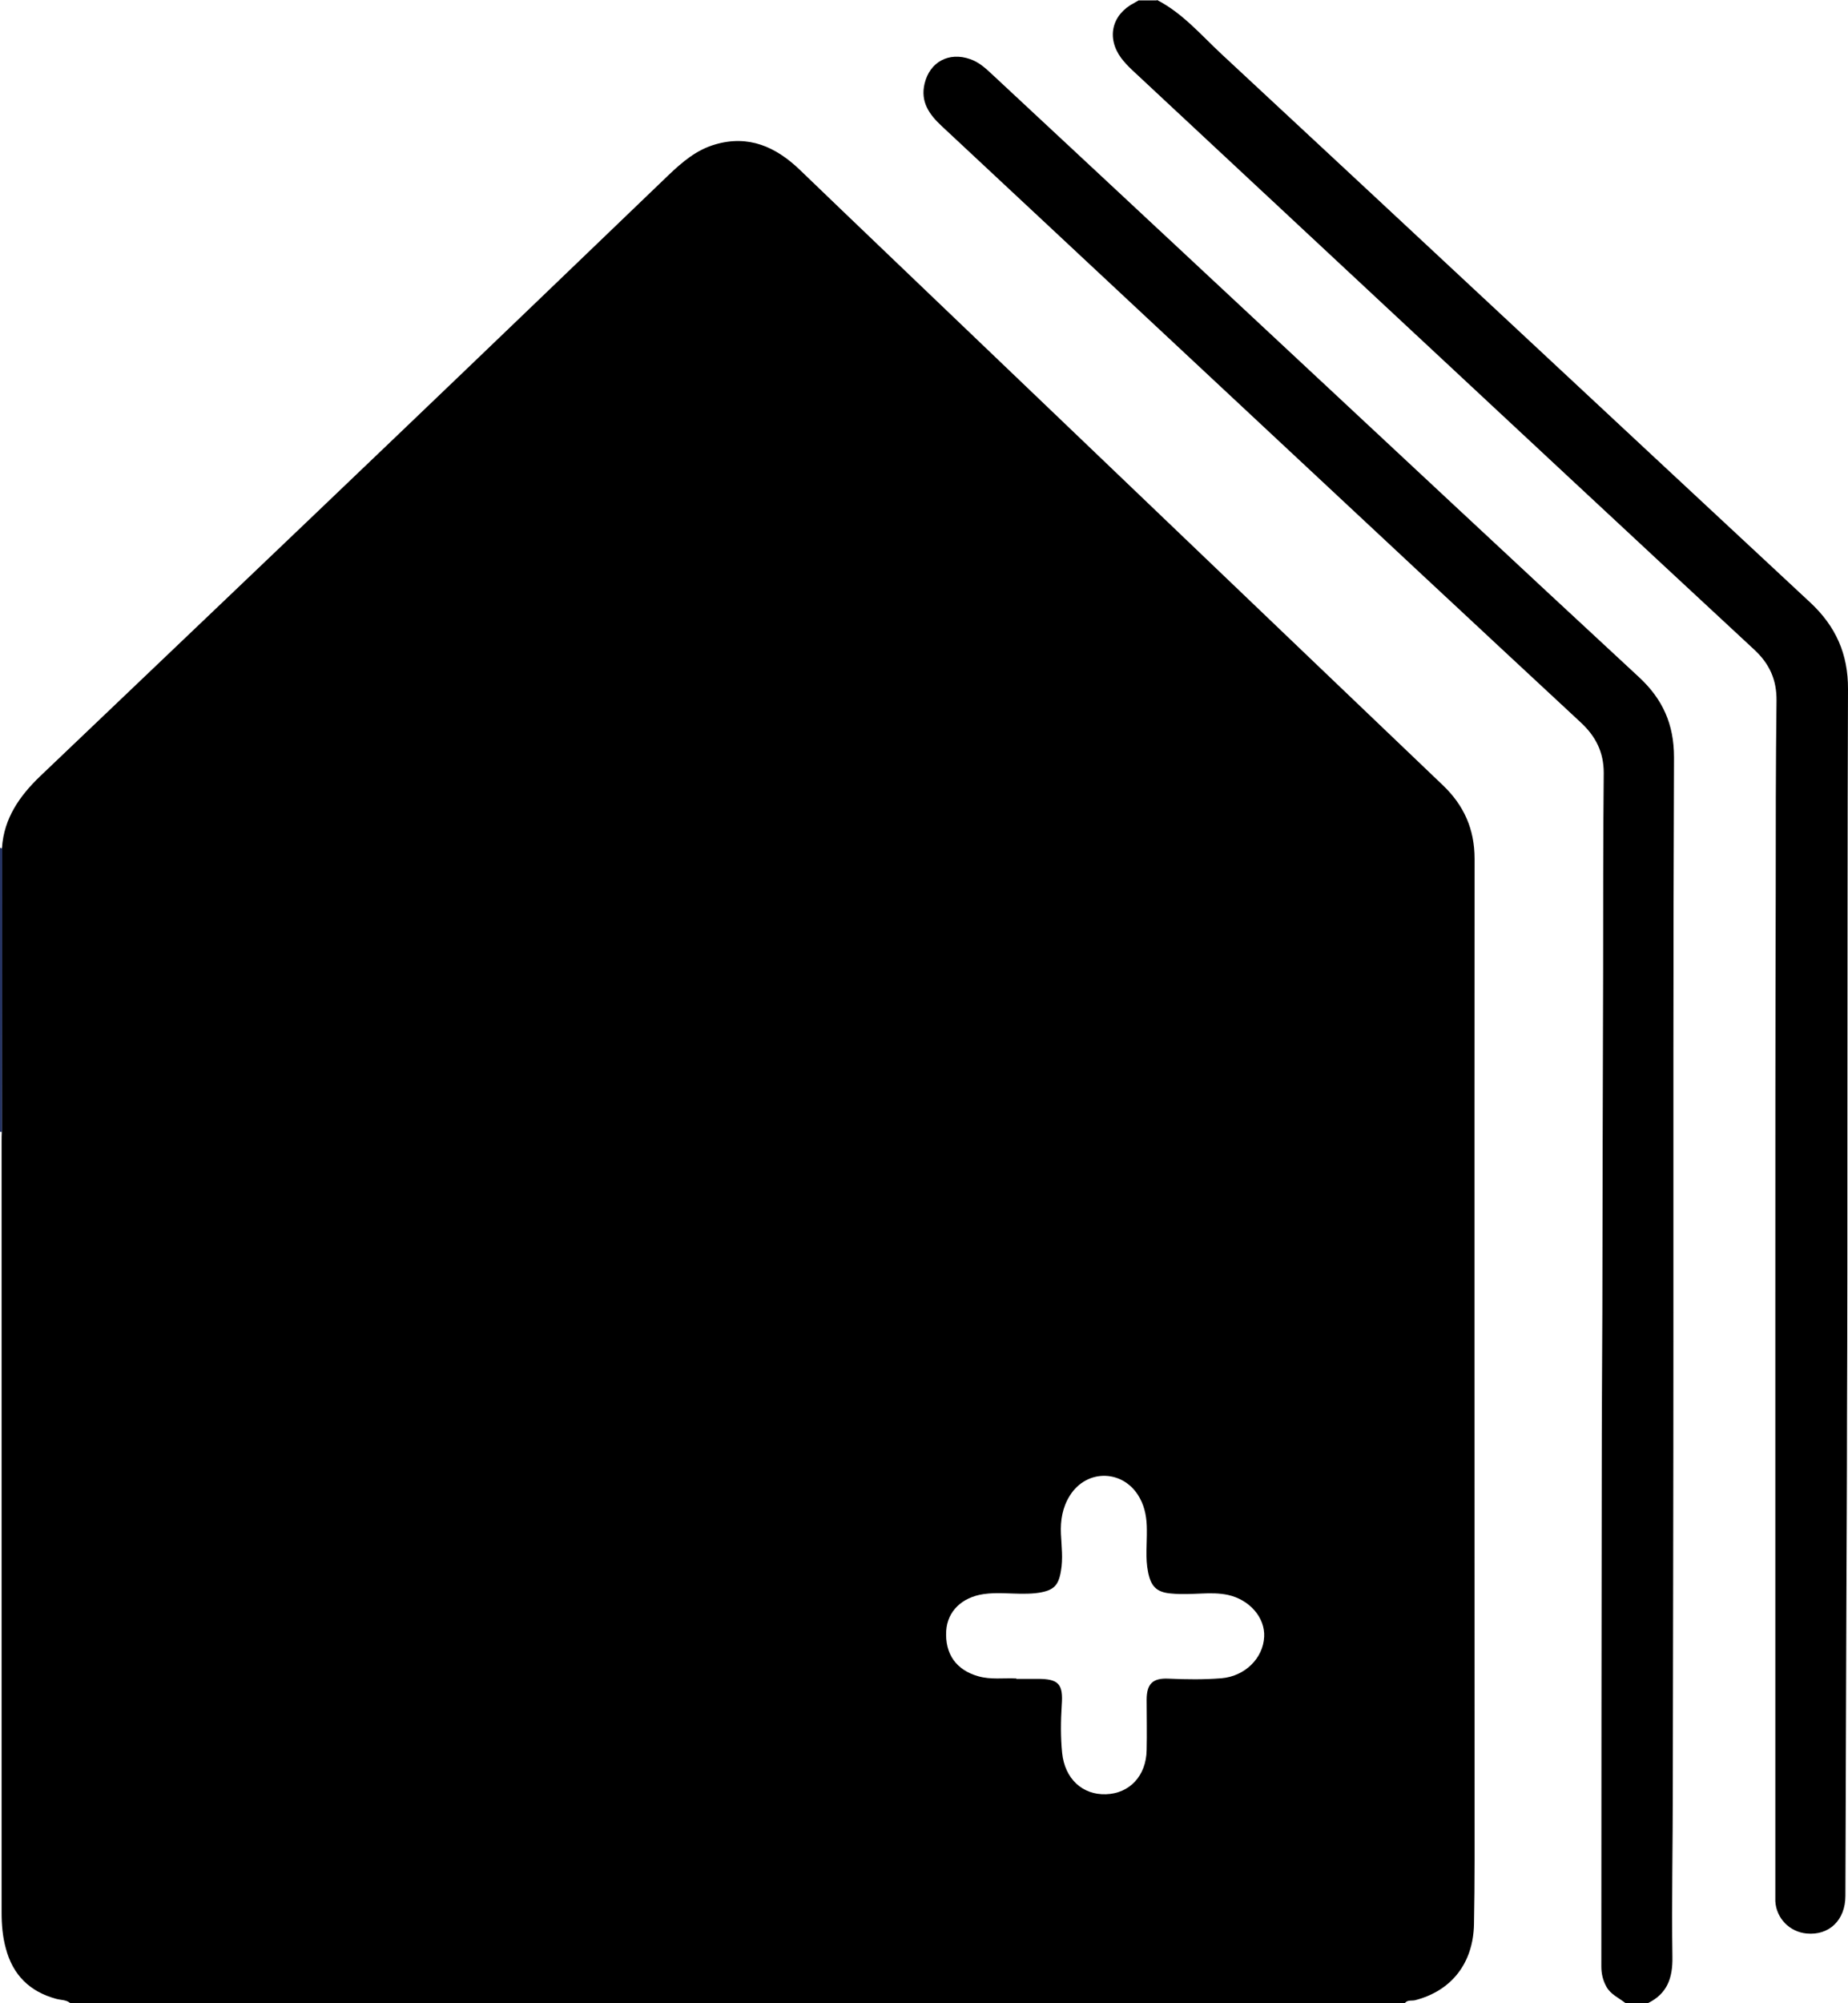 <svg xmlns="http://www.w3.org/2000/svg" id="Calque_1" viewBox="0 0 923 999.8"><defs><style>      .cls-1 {        fill: #263463;      }    </style></defs><path d="M701.8,999.8H35c-2-1.7-4.6-1.4-7-2.1-13.2-3.6-21.6-11.9-25.1-25.2-1.6-5.8-2.1-11.8-2.1-17.8,0-128.3,0-256.5,0-384.8,0-1.7,0-3.3.1-5,0-47.3,0-94.5.1-141.8,1-14.7,8.8-25.8,19-35.6,59.9-57.1,119.8-114.1,179.6-171.3,44.8-42.8,89.4-85.7,134.1-128.6,6.9-6.6,14.1-12.8,23.5-15.5,16.7-4.9,30.3,1.2,42.2,12.6,14.5,14,29.1,27.9,43.6,41.8,49.6,47.4,99.1,94.8,148.7,142.2,43,41.1,85.9,82.2,128.9,123.2,10.6,10.1,15.9,22,15.9,36.8-.1,166.6,0,333.2,0,499.8,0,10.7-.1,21.3-.3,32-.4,19.4-11.2,33.2-29.4,37.9-1.7.4-3.7-.3-5.1,1.4ZM507.7,838c3.5,0,7,0,10.5,0,10.5,0,12.9,2.5,12.1,13.1-.5,8-.6,16,.2,23.9,1.3,12.8,10.1,21,21.9,20.6,11.8-.4,20.1-9.2,20.3-22.1.2-8.3,0-16.6,0-25,0-8,3-11,11-10.6,8.8.4,17.6.5,26.4-.2,11.7-1,20.8-10,21.3-20.7.5-9.5-7.2-18.5-18.1-20.9-4.2-.9-8.6-.9-12.9-.7-5.1.2-10.3.5-15.5,0-7.3-.6-10.1-3.6-11.5-10.8-1.4-6.9-.5-13.9-.6-20.9,0-5.6-.8-11-3.5-15.9-7.7-14.3-26.4-15-35-1.2-3.7,5.9-4.7,12.4-4.4,19.1.3,6.1,1.1,12.3,0,18.4-1.2,7.3-3.6,9.7-10.9,10.9-2.5.4-5,.5-7.4.5-6.8.1-13.6-.8-20.4.2-10.8,1.6-18,8.6-18.6,18.3-.7,11.6,5,19.6,16,22.7,6.2,1.8,12.6.8,18.9,1.1Z"></path><path d="M811.8,999.8c-3.3-2.6-7.4-4.3-9.5-8.2-1.7-3.1-2.5-6.4-2.5-10,0-82.1.1-164.3.2-246.4,0-26.7.2-53.3.3-80,.1-56.6.2-113.3.4-169.9,0-33.2,0-66.3.3-99.5,0-10.4-4-18.3-11.6-25.3-52.8-49-105.5-98.2-158.2-147.4-53.7-50.1-107.3-100.2-161-150.3-6.1-5.7-10.6-12-8.4-21.1,2.6-10.8,12.1-15.9,22.7-12.2,4.4,1.5,7.7,4.5,11,7.6,46.1,42.9,92.1,85.8,138.1,128.7,61.6,57.4,123.2,115,185,172.2,11.9,11,17.5,23.6,17.5,40-.4,97.1-.3,194.3-.3,291.4,0,74.3-.2,148.6-.3,222.9,0,28.2-.6,56.3-.2,84.5.2,10.5-2.6,18.4-12.3,23.1h-11Z"></path><path d="M577.9,0c12.8,6.6,22,17.5,32.3,27.1,98.1,91.1,195.9,182.5,293.9,273.6,12.8,11.9,19,25.8,18.9,43.3-.3,72.5-.2,145-.3,217.4,0,48.8,0,97.6-.2,146.5,0,30.5-.2,61-.3,91.5-.2,49-.3,98-.5,146.9,0,12.1-8.1,19.9-19.4,18.8-8.5-.8-15.1-7.6-15.6-16.1,0-1.5,0-3,0-4.5,0-98,0-196,0-293.9,0-68.1,0-136.3.2-204.4,0-32.2,0-64.3.4-96.5.1-10.4-3.5-18.4-11.2-25.5-62.9-58.3-125.6-116.8-188.3-175.2-40.8-38-81.6-76.1-122.4-114.1-1.9-1.8-3.8-3.8-5.4-5.9-7.5-10.2-4.7-21.8,6.6-27.6.7-.4,1.4-.8,2.1-1.2,3,0,6,0,9,0Z"></path><path class="cls-1" d="M1,565c-.3,0-.6,0-1-.1,0-47.3,0-94.6,0-142,.2.6.6.7,1.1.3,0,47.3,0,94.5-.1,141.8Z"></path></svg>